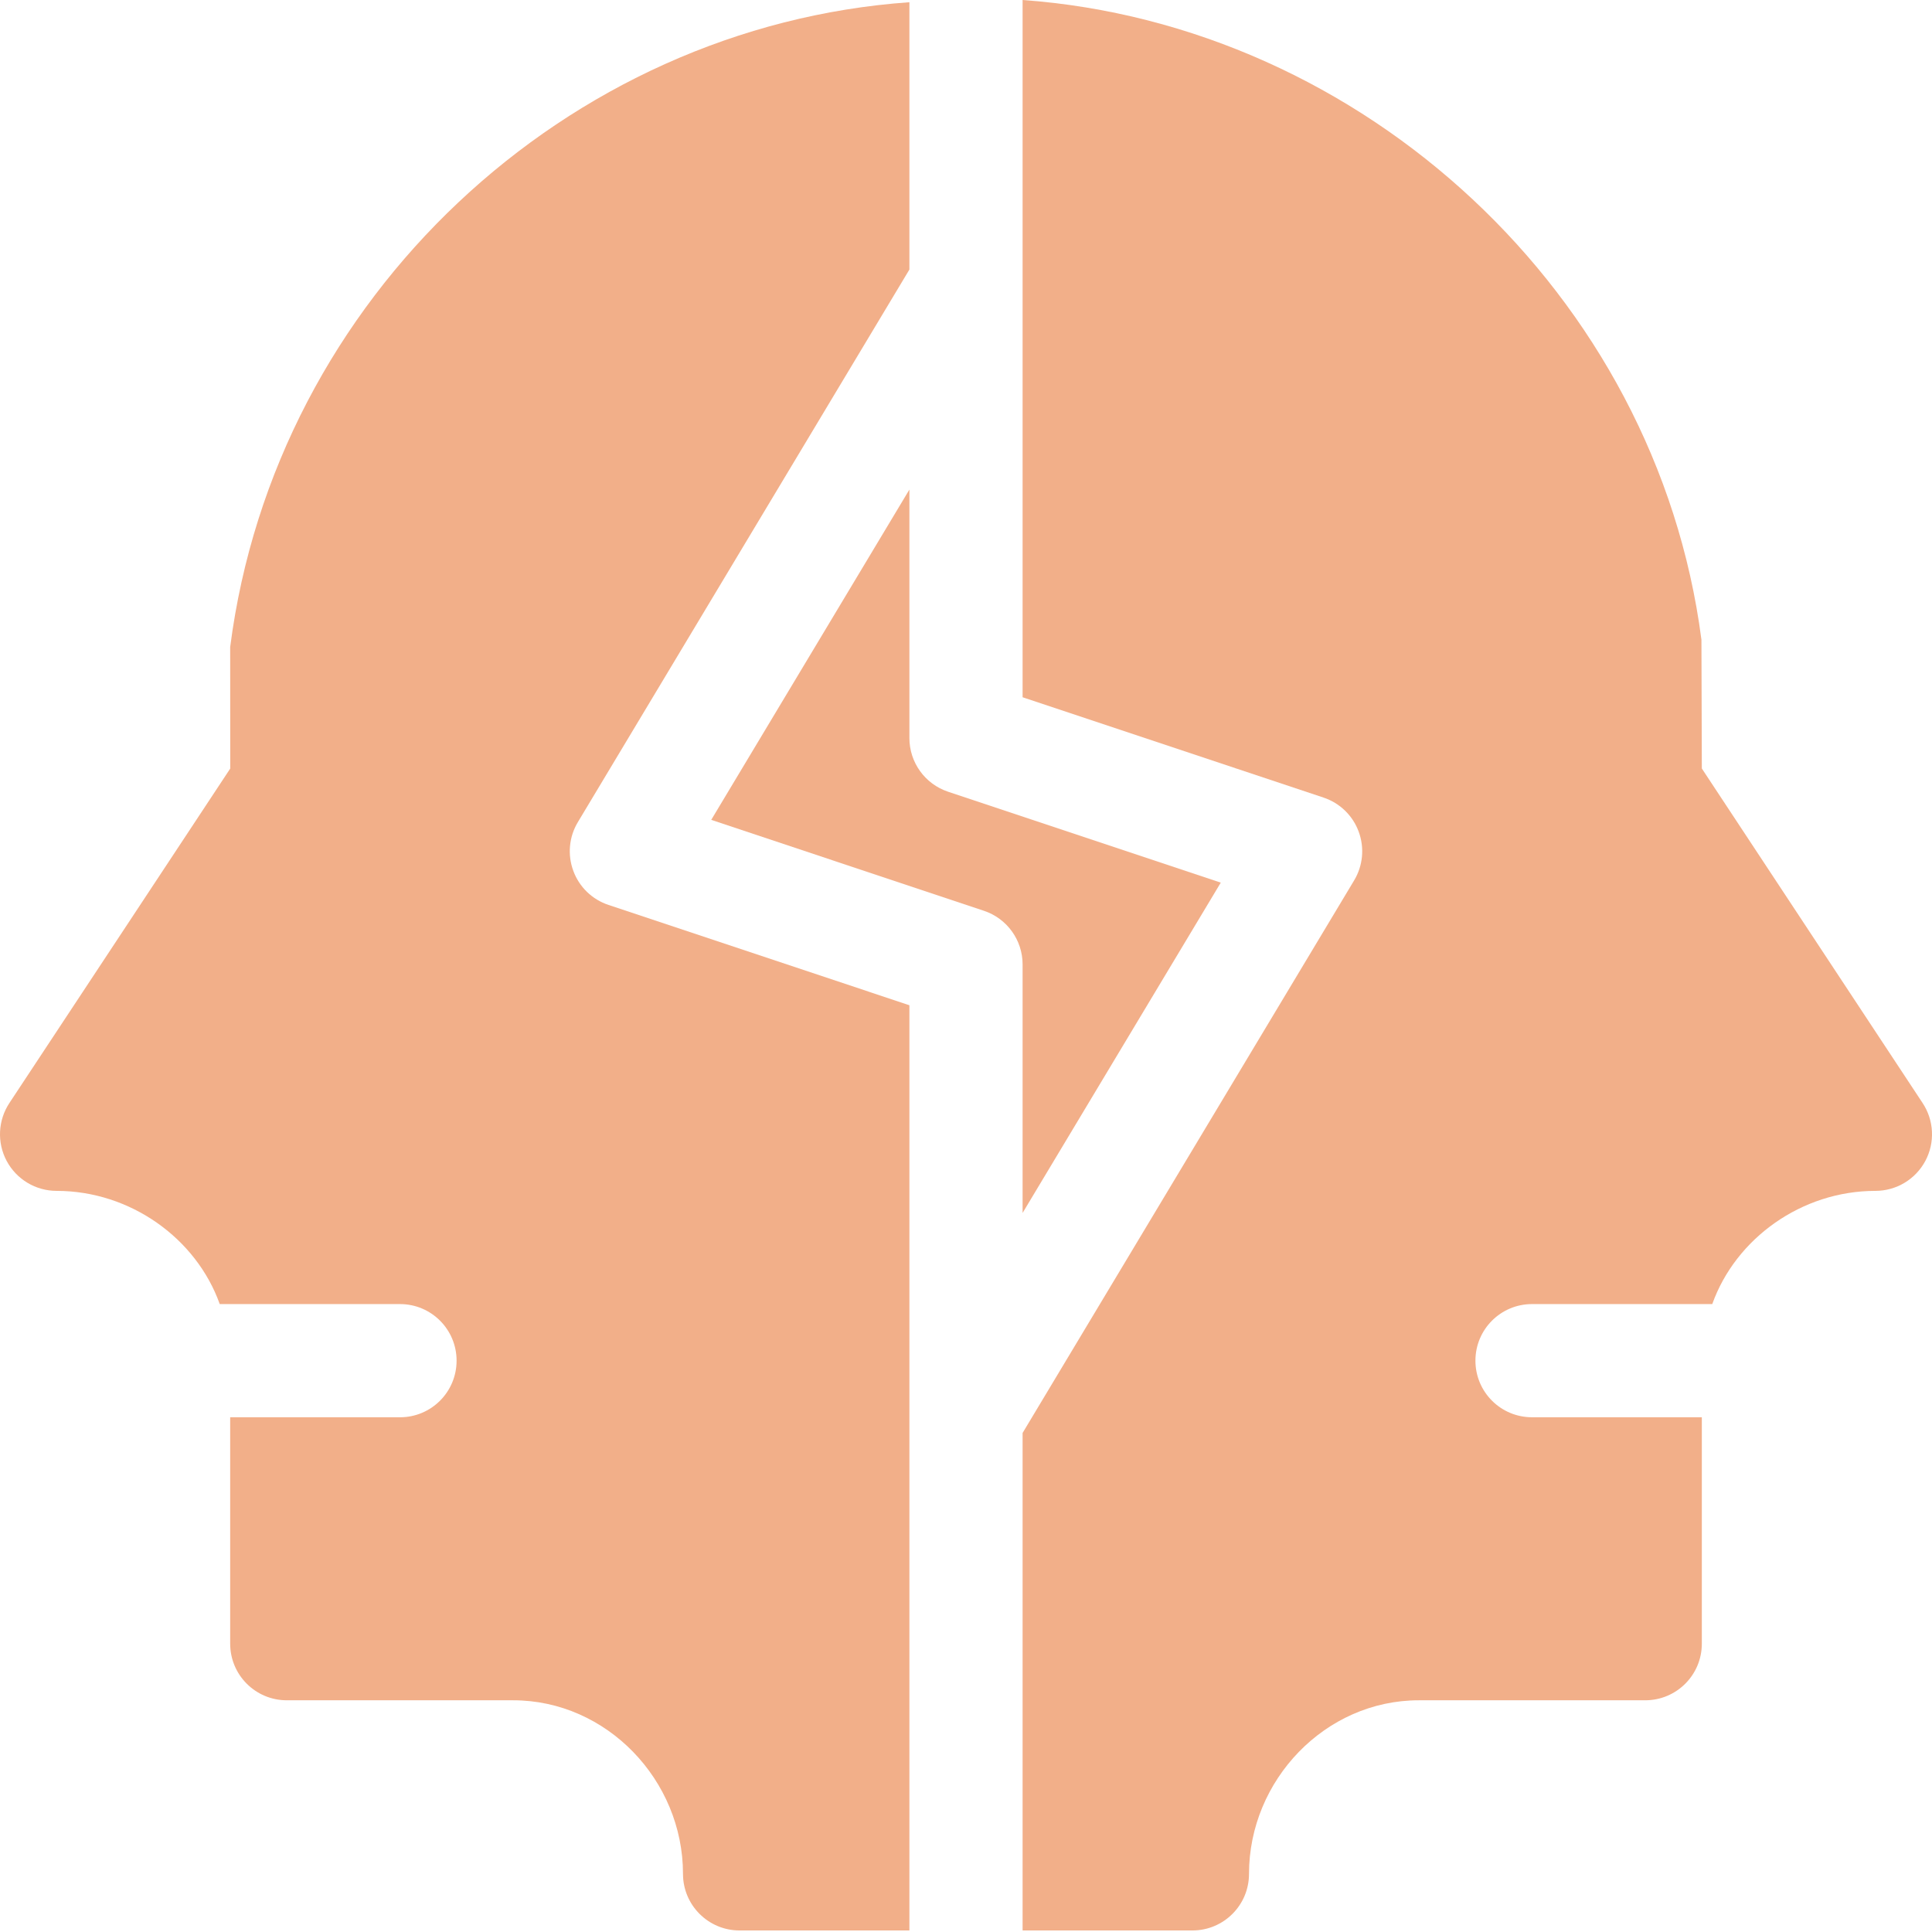 <?xml version="1.0" encoding="UTF-8"?>
<svg xmlns="http://www.w3.org/2000/svg" width="512" height="512" viewBox="0 0 512 512" fill="none">
  <g clip-path="url(#clip0_2903_190)">
    <path d="M271 255.59V321.438L323.516 233.91L251.254 209.816C245.133 207.777 241 202.051 241 195.59V129.746L188.484 217.27L260.746 241.367C266.871 243.402 271 249.133 271 255.59Z" fill="#F2AF89"></path>
    <path d="M406.004 345.594H453.766C459.98 328.172 477.473 315.594 497.004 315.594C502.539 315.594 507.625 312.543 510.23 307.668C512.84 302.789 512.547 296.871 509.484 292.27L451.004 203.66L450.898 169.531C438.984 77.812 361.023 6.484 271 0C271 4.746 271 191.285 271 184.781L350.746 211.367C355.055 212.805 358.496 216.113 360.062 220.391C361.645 224.652 361.207 229.414 358.863 233.309L271 379.746V511.594H316C324.293 511.594 331 504.883 331 496.594C331 471.777 351.188 450.594 376 450.594H436.004C444.293 450.594 451.004 443.883 451.004 435.594V375.59H406.004C397.711 375.59 391.004 368.883 391.004 360.59C391.004 352.301 397.711 345.594 406.004 345.594Z" fill="#F2AF89"></path>
    <path d="M106 375.594H61V435.594C61 443.883 67.707 450.594 76 450.594H136C160.812 450.594 181 471.781 181 496.594C181 504.883 187.711 511.594 196 511.594H241C241 505.539 241 256.605 241 266.402L161.254 239.816C156.945 238.379 153.504 235.07 151.937 230.793C150.355 226.527 150.793 221.77 153.141 217.871L241 71.434V0.59C150.441 6.984 72.945 78.566 61 171.465L61.016 203.676L2.516 292.27C-0.543 296.871 -0.836 302.789 1.77 307.668C4.379 312.543 9.461 315.594 15 315.594C34.527 315.594 52.023 328.172 58.234 345.594H106C114.289 345.594 121 352.301 121 360.594C121 368.883 114.289 375.594 106 375.594Z" fill="#F2AF89"></path>
  </g>
  <defs>
    <clipPath id="clip0_2903_190">
      <rect width="512.002" height="512" fill="white"></rect>
    </clipPath>
  </defs>
</svg>
